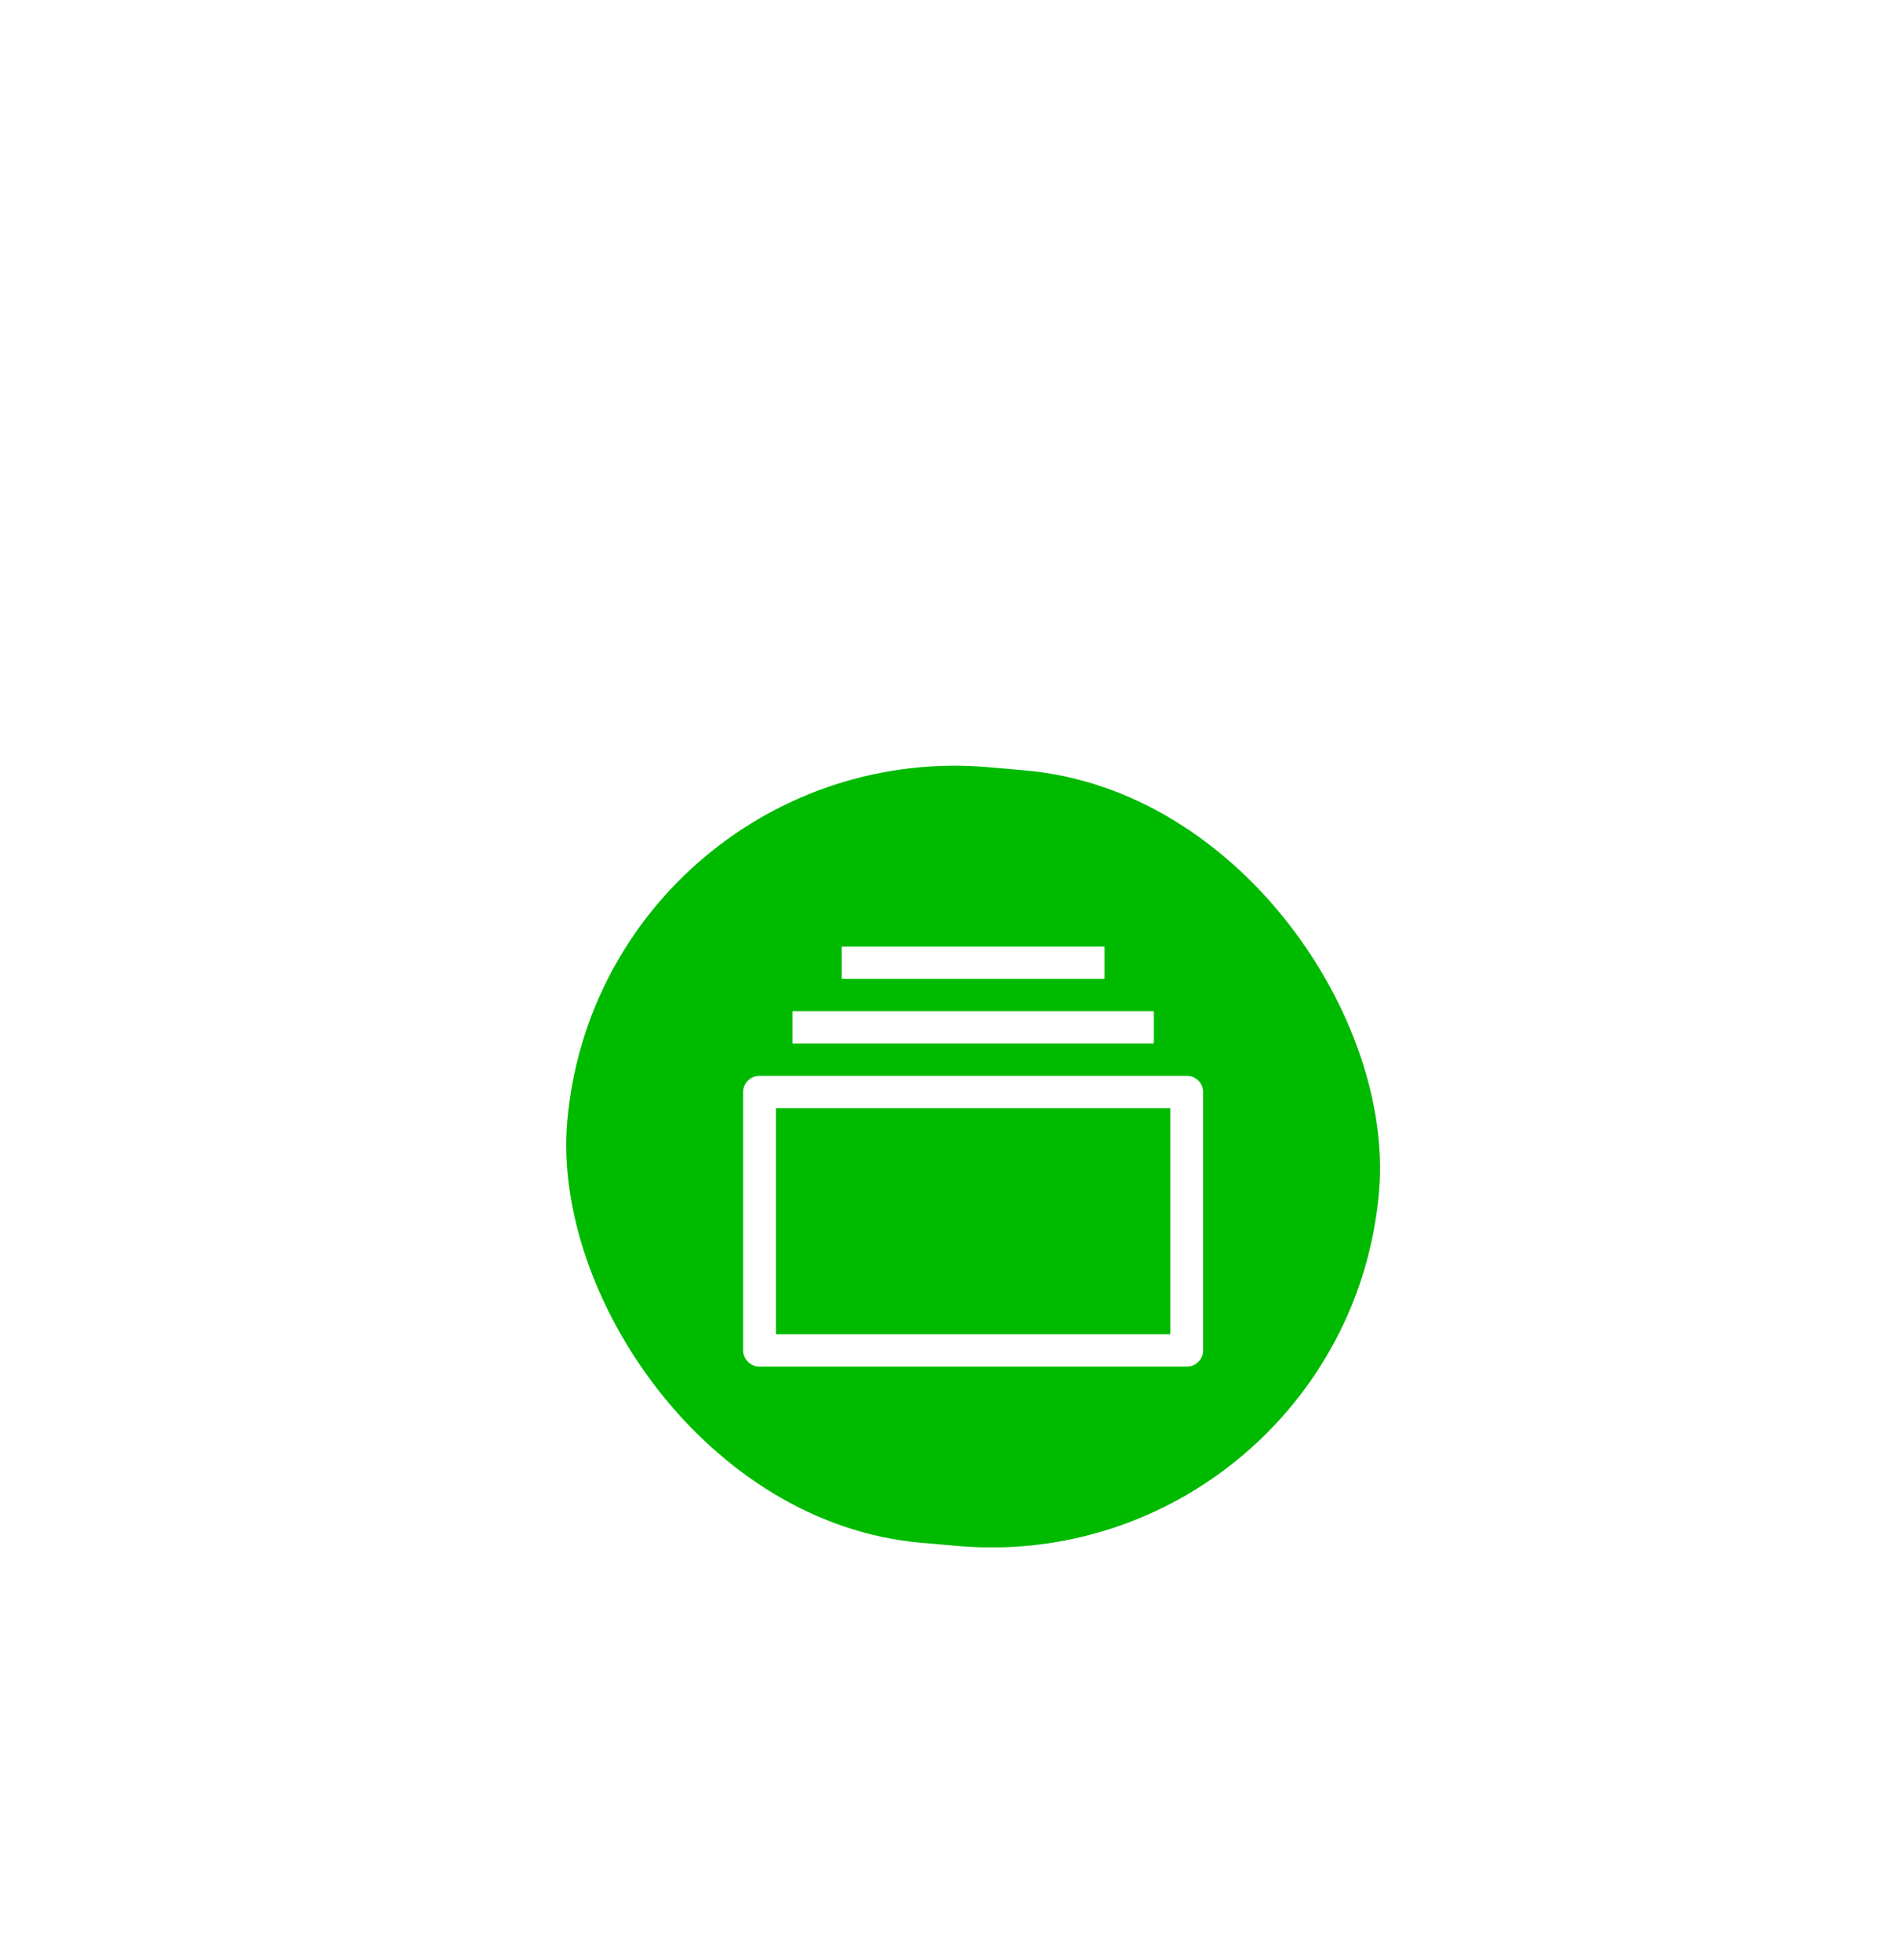 <svg width="95" height="98" viewBox="0 0 95 98" fill="none" xmlns="http://www.w3.org/2000/svg">
<g filter="url(#filter0_dd_8970_20100)">
<rect x="22.787" width="56.743" height="54.925" rx="27.462" transform="rotate(5 22.787 0)" fill="white"/>
<rect x="30.06" y="8.667" width="40.743" height="38.925" rx="19.462" transform="rotate(5 30.06 8.667)" fill="#00BA00"/>
<path d="M38.8 27.408L38.8 38.716L58.514 38.716L58.514 27.408L38.8 27.408ZM37.979 25.793L59.336 25.793C59.554 25.793 59.763 25.878 59.917 26.029C60.071 26.181 60.157 26.386 60.157 26.6L60.157 39.523C60.157 39.738 60.071 39.943 59.917 40.094C59.763 40.246 59.554 40.331 59.336 40.331L37.979 40.331C37.761 40.331 37.552 40.246 37.398 40.094C37.244 39.943 37.157 39.738 37.157 39.523L37.157 26.6C37.157 26.386 37.244 26.181 37.398 26.029C37.552 25.878 37.761 25.793 37.979 25.793ZM39.621 22.562L57.693 22.562L57.693 24.177L39.621 24.177L39.621 22.562ZM42.086 19.331L55.229 19.331L55.229 20.946L42.086 20.946L42.086 19.331Z" fill="white"/>
</g>
<defs>
<filter id="filter0_dd_8970_20100" x="-2" y="0" width="101.314" height="99.661" filterUnits="userSpaceOnUse" color-interpolation-filters="sRGB">
<feFlood flood-opacity="0" result="BackgroundImageFix"/>
<feColorMatrix in="SourceAlpha" type="matrix" values="0 0 0 0 0 0 0 0 0 0 0 0 0 0 0 0 0 0 127 0" result="hardAlpha"/>
<feMorphology radius="4" operator="erode" in="SourceAlpha" result="effect1_dropShadow_8970_20100"/>
<feOffset dy="8"/>
<feGaussianBlur stdDeviation="4"/>
<feColorMatrix type="matrix" values="0 0 0 0 0.063 0 0 0 0 0.094 0 0 0 0 0.157 0 0 0 0.03 0"/>
<feBlend mode="normal" in2="BackgroundImageFix" result="effect1_dropShadow_8970_20100"/>
<feColorMatrix in="SourceAlpha" type="matrix" values="0 0 0 0 0 0 0 0 0 0 0 0 0 0 0 0 0 0 127 0" result="hardAlpha"/>
<feMorphology radius="4" operator="erode" in="SourceAlpha" result="effect2_dropShadow_8970_20100"/>
<feOffset dy="20"/>
<feGaussianBlur stdDeviation="12"/>
<feColorMatrix type="matrix" values="0 0 0 0 0.063 0 0 0 0 0.094 0 0 0 0 0.157 0 0 0 0.08 0"/>
<feBlend mode="normal" in2="effect1_dropShadow_8970_20100" result="effect2_dropShadow_8970_20100"/>
<feBlend mode="normal" in="SourceGraphic" in2="effect2_dropShadow_8970_20100" result="shape"/>
</filter>
</defs>
</svg>
